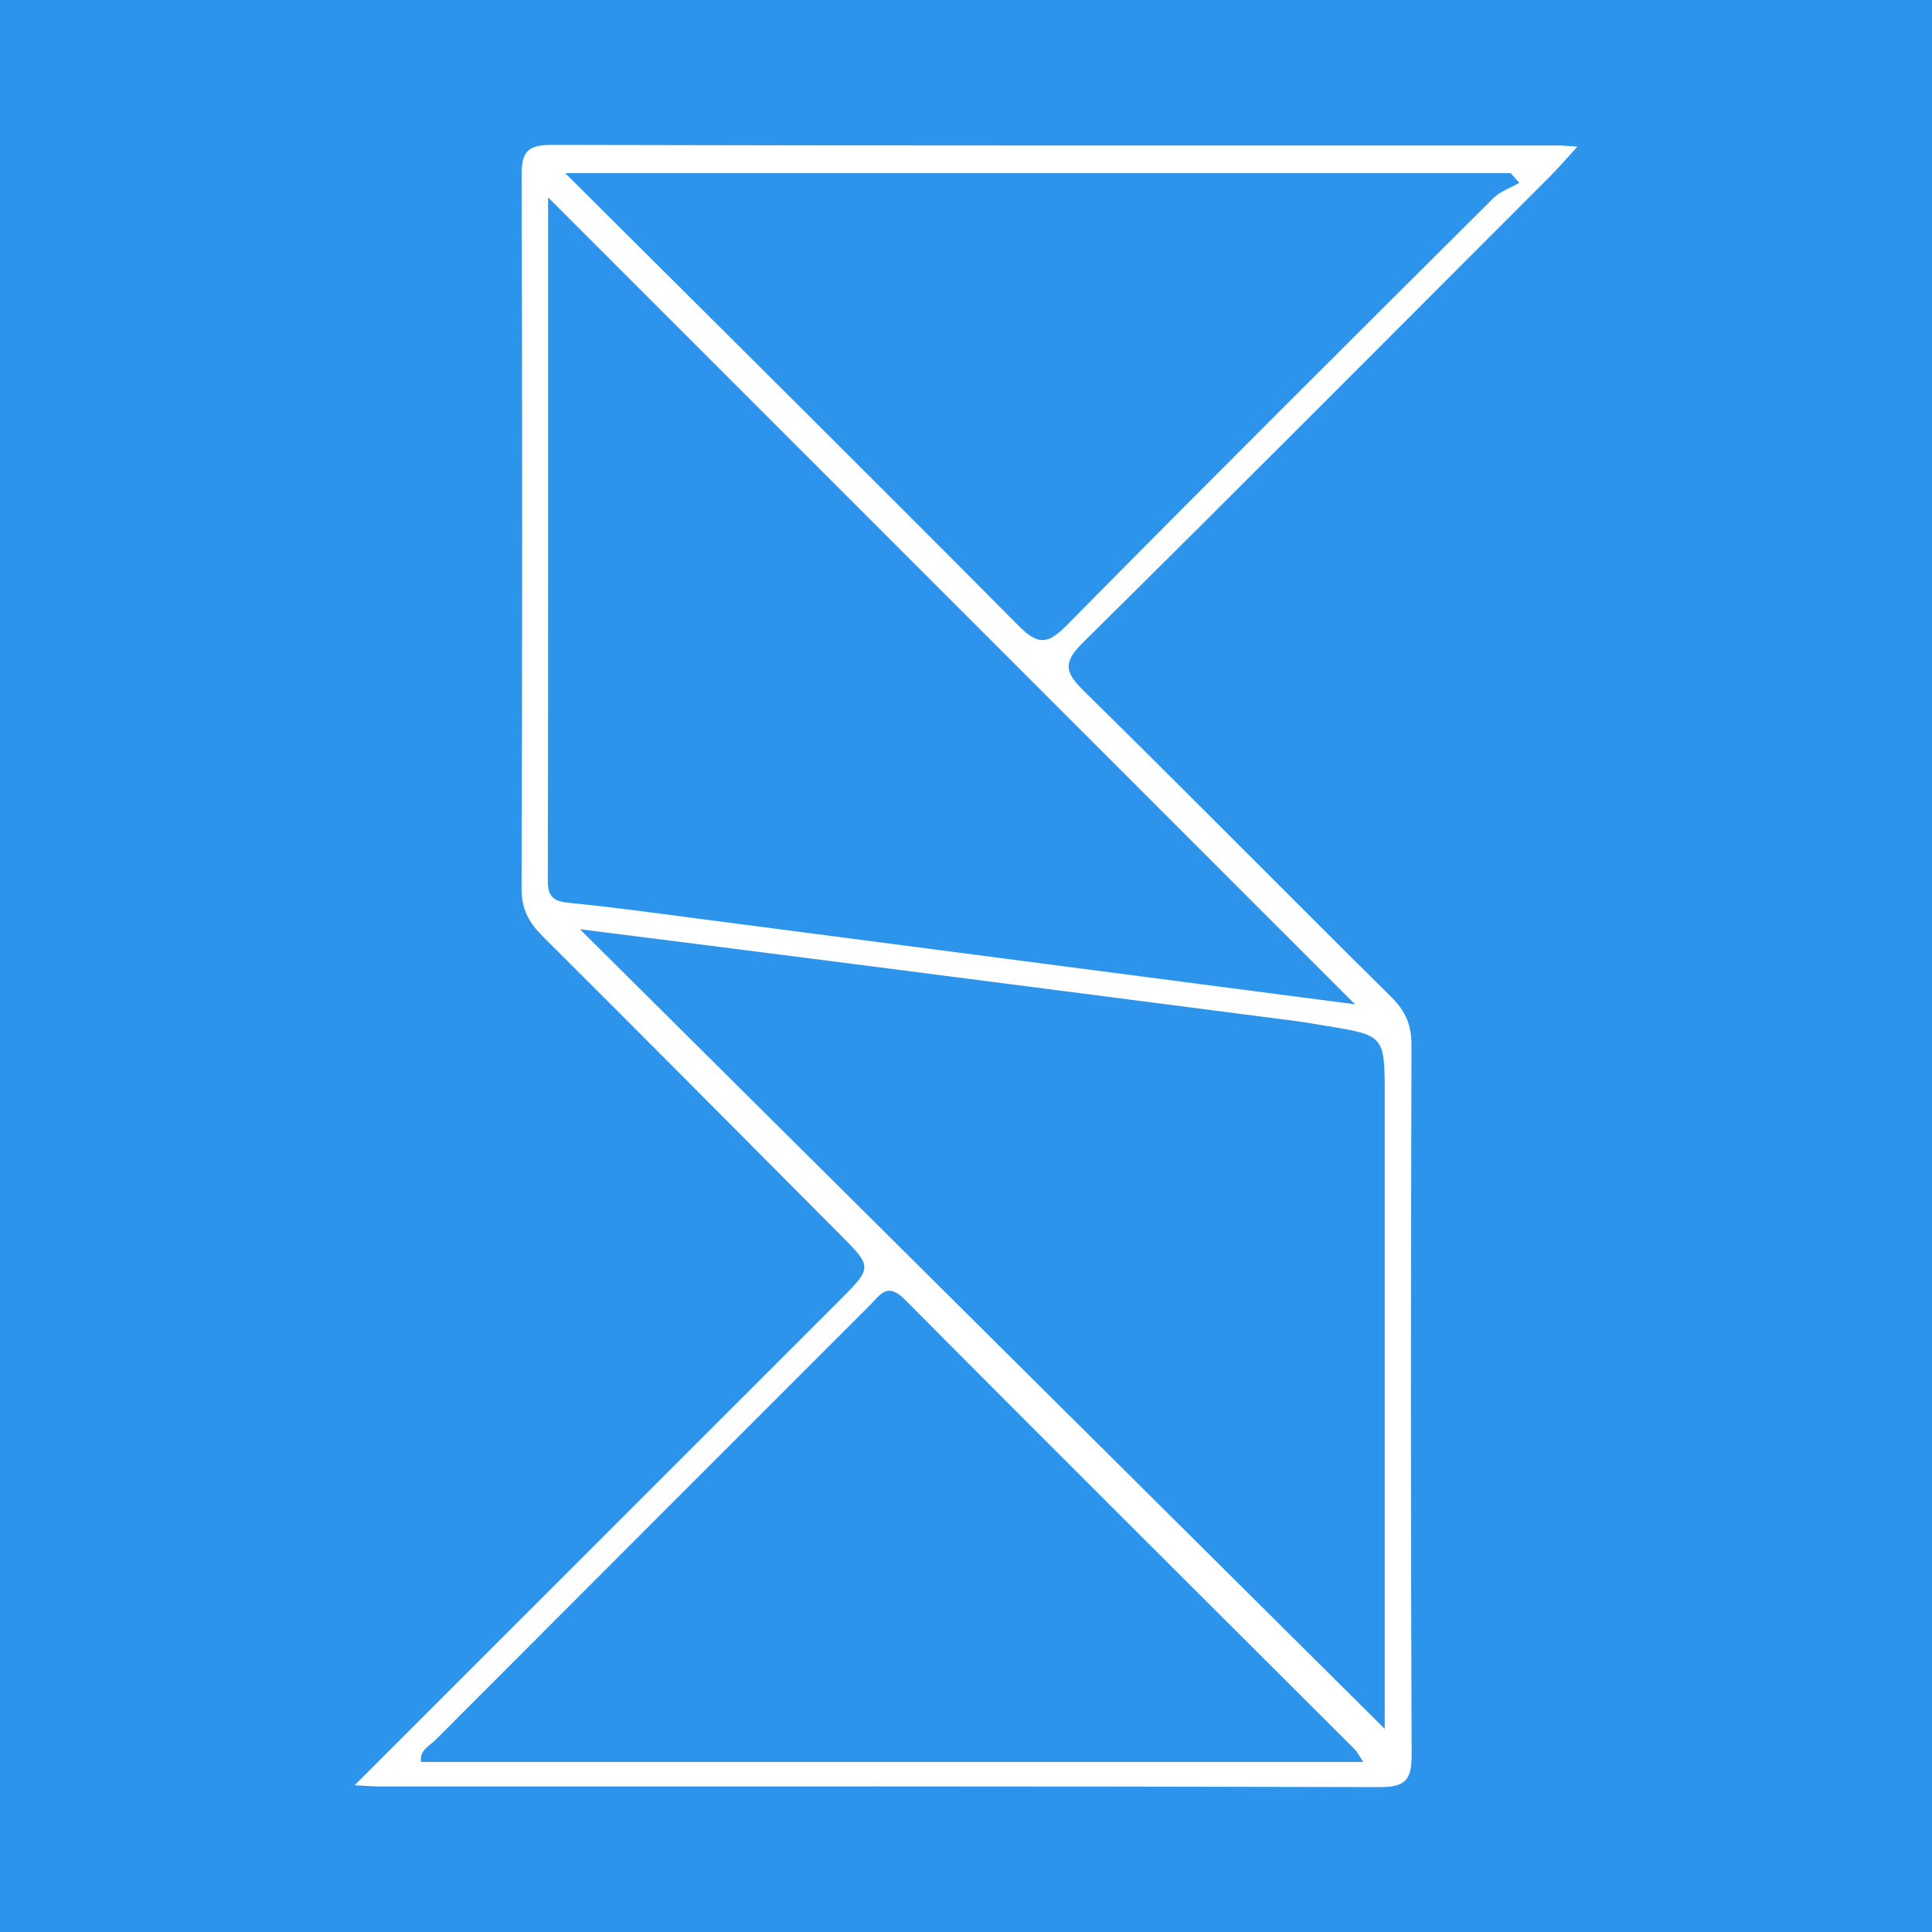 <svg width="200" height="200" viewBox="0 0 200 200" fill="none" xmlns="http://www.w3.org/2000/svg">
<rect x="0" y="0" width="200" height="200" fill="#333333" stroke="none"/>
<g clip-path="url(#clip0_6_41286)">
<path d="M200 0H0V200H200V0Z" fill="#2D94EC"/>
<path d="M160.473 18.242C161.356 17.358 162.17 16.404 163.293 15.181C162.302 15.115 161.851 15.059 161.401 15.059C126.629 15.057 91.858 15.09 57.087 15C54.45 14.993 53.987 15.863 53.995 18.263C54.077 42.842 54.073 67.422 53.992 92.002C53.985 94.147 54.778 95.533 56.213 96.962C66.493 107.198 76.709 117.5 86.945 127.781C90.339 131.191 90.338 131.191 86.824 134.704C70.301 151.223 53.779 167.741 36.709 184.807C38.048 184.877 38.626 184.934 39.205 184.934C73.736 184.937 108.268 184.901 142.799 185C145.547 185.008 146.145 184.229 146.134 181.587C146.03 157.128 146.047 132.668 146.118 108.208C146.124 106.118 145.508 104.677 144.027 103.212C133.37 92.674 122.852 81.996 112.163 71.491C110.213 69.574 110.043 68.557 112.103 66.521C128.303 50.507 144.371 34.358 160.473 18.242ZM43.579 182.396C43.411 181.17 44.454 180.747 45.065 180.134C60.044 165.115 75.048 150.121 90.048 135.122C91.107 134.063 91.825 132.672 93.672 134.531C109.126 150.091 124.682 165.55 140.198 181.048C140.5 181.35 140.694 181.759 141.127 182.395C108.391 182.396 76.011 182.396 43.579 182.396ZM143.346 113.5C143.346 135.542 143.346 157.585 143.346 178.972C115.853 151.656 88.09 124.071 60.029 96.19C68.819 97.307 77.469 98.395 86.116 99.506C102.119 101.561 118.121 103.627 134.122 105.696C135.189 105.834 136.248 106.029 137.31 106.203C143.346 107.187 143.346 107.188 143.346 113.5ZM140.268 103.964C117.624 101.01 94.787 98.027 71.948 95.054C67.679 94.498 63.413 93.9 59.129 93.488C57.585 93.339 56.71 93.078 56.713 91.26C56.751 67.672 56.738 44.083 56.738 20.431C84.764 48.457 112.53 76.224 140.268 103.964ZM110.385 64.769C108.397 66.782 107.394 66.744 105.424 64.759C90.071 49.289 74.592 33.944 58.513 17.925C91.794 17.925 124.09 17.925 156.386 17.925C156.685 18.259 156.983 18.593 157.282 18.927C156.379 19.445 155.309 19.797 154.596 20.507C139.818 35.22 125.038 49.932 110.385 64.769Z" fill="white"/>
</g>
<defs>
<clipPath id="clip0_6_41286">
<rect width="200" height="200" fill="white"/>
</clipPath>
</defs>
</svg>
